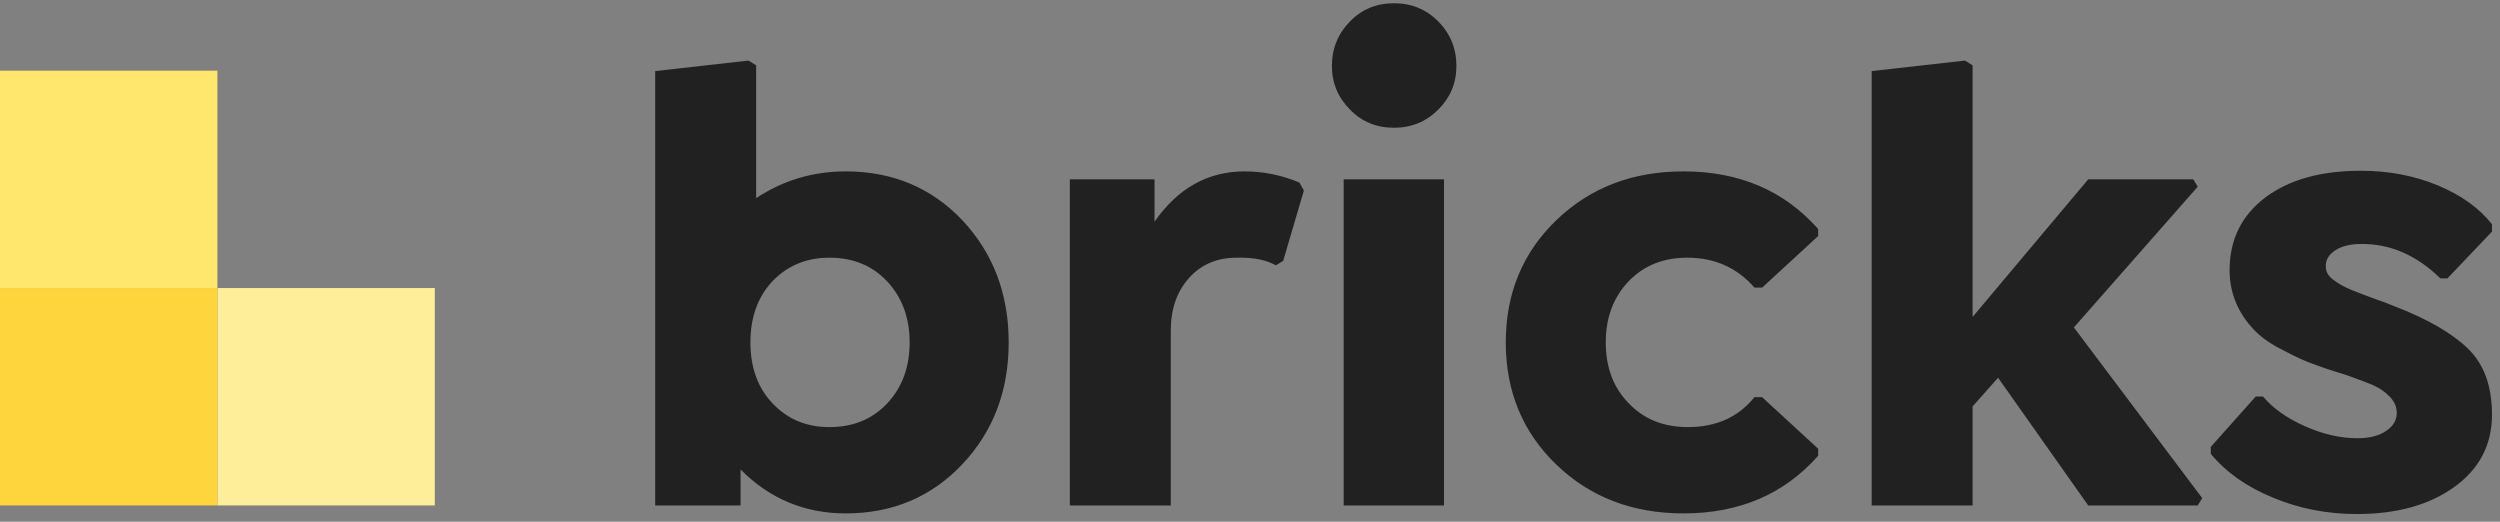 <?xml version="1.0" encoding="UTF-8"?> <svg xmlns="http://www.w3.org/2000/svg" xmlns:xlink="http://www.w3.org/1999/xlink" width="460px" height="96px" viewBox="0 0 460 96" version="1.1"><rect x="0" y="0" width="460" height="96" fill="#808080" stroke="none"/><!-- Generator: Sketch 59.1 (86144) - https://sketch.com/ --><title>Bricks - (Font: Isidora Sans)</title><desc>Created with Sketch.</desc><g id="Bricks---(Font:-Isidora-Sans)" stroke="none" stroke-width="1" fill="none" fill-rule="evenodd"><path d="M155.598,31.535 C164.27,31.535 171.457,34.562 177.16,40.617 C182.785,46.672 185.598,54.133 185.598,63 C185.598,71.906 182.766,79.367 177.102,85.383 C171.398,91.438 164.231,94.465 155.598,94.465 C148.059,94.465 141.613,91.77 136.262,86.379 L136.262,93 L120.559,93 L120.559,13.078 L137.727,11.145 L139.133,12.023 L139.133,36.457 C144.094,33.176 149.582,31.535 155.598,31.535 Z M152.609,78.586 C157.023,78.586 160.598,77.102 163.332,74.133 C166.027,71.203 167.375,67.492 167.375,63 C167.375,58.508 166.008,54.777 163.273,51.809 C160.539,48.879 156.984,47.414 152.609,47.414 C148.469,47.414 145.012,48.82 142.238,51.633 C139.465,54.523 138.078,58.312 138.078,63 C138.078,67.688 139.465,71.457 142.238,74.309 C144.973,77.16 148.43,78.586 152.609,78.586 Z M239.094,33.586 L239.914,35.051 L236.105,48 L234.758,48.82 C233.056,47.858 230.81,47.387 228.021,47.406 L227.551,47.414 C223.957,47.414 221.047,48.645 218.82,51.105 C216.555,53.605 215.422,56.848 215.422,60.832 L215.422,93 L196.848,93 L196.848,33 L212.434,33 L212.434,40.793 C216.73,34.621 222.258,31.535 229.016,31.535 C232.453,31.535 235.812,32.219 239.094,33.586 Z M267.98,12.141 C267.98,15.266 266.867,17.941 264.641,20.168 C262.414,22.395 259.699,23.508 256.496,23.508 C253.254,23.508 250.559,22.395 248.41,20.168 C246.184,17.941 245.07,15.266 245.07,12.141 C245.07,8.937 246.184,6.203 248.41,3.938 C250.559,1.711 253.254,0.598 256.496,0.598 C259.699,0.598 262.414,1.711 264.641,3.938 C266.867,6.203 267.98,8.937 267.98,12.141 Z M265.695,93 L247.238,93 L247.238,33 L265.695,33 L265.695,93 Z M309.758,94.465 C300.383,94.465 292.59,91.477 286.379,85.5 C280.168,79.523 277.062,72.023 277.062,63 C277.062,53.977 280.168,46.477 286.379,40.5 C292.59,34.523 300.383,31.535 309.758,31.535 C320.031,31.535 328.293,35.07 334.543,42.141 L334.543,43.43 L324.23,52.922 L322.824,52.922 C319.621,49.25 315.5,47.414 310.461,47.414 C306.047,47.414 302.453,48.859 299.68,51.75 C296.867,54.68 295.461,58.43 295.461,63 C295.461,67.456 296.775,71.09 299.403,73.903 L299.68,74.191 C302.453,77.121 306.086,78.586 310.578,78.586 C315.773,78.586 319.855,76.75 322.824,73.078 L324.23,73.078 L334.543,82.57 L334.543,83.859 C328.293,90.93 320.031,94.465 309.758,94.465 Z M404.387,34.348 L381.594,60.246 L405.207,91.652 L404.387,93 L384.23,93 L367.648,69.504 L362.961,74.777 L362.961,93 L344.387,93 L344.387,13.078 L361.555,11.145 L362.961,12.023 L362.961,58.312 L384.23,33 L403.566,33 L404.387,34.348 Z M433.684,94.582 C428.137,94.582 422.961,93.566 418.156,91.535 C413.391,89.582 409.602,86.906 406.789,83.508 L406.789,82.219 L415.051,72.961 L416.398,72.961 C418.195,75.109 420.754,76.926 424.074,78.41 C427.395,79.895 430.637,80.637 433.801,80.637 C435.949,80.637 437.687,80.197 439.016,79.318 C440.344,78.439 441.008,77.316 441.008,75.949 C441.008,74.855 440.568,73.859 439.689,72.961 C438.811,72.062 437.785,71.359 436.613,70.852 L436.181,70.671 C435.397,70.355 433.998,69.829 431.984,69.094 C429.641,68.391 427.59,67.707 425.832,67.043 C424.387,66.574 422.492,65.715 420.148,64.465 C418,63.41 416.262,62.219 414.934,60.891 C411.809,57.687 410.246,53.957 410.246,49.699 C410.246,44.113 412.434,39.66 416.809,36.34 C421.184,33.059 427.043,31.418 434.387,31.418 C439.504,31.418 444.23,32.316 448.566,34.113 C452.863,35.91 456.184,38.293 458.527,41.262 L458.527,42.609 L450.324,51.223 L449.035,51.223 C444.621,46.926 439.738,44.816 434.387,44.895 C432.473,44.895 430.92,45.275 429.729,46.037 C428.537,46.799 427.941,47.766 427.941,48.938 C427.941,49.881 428.312,50.655 429.053,51.262 L429.23,51.398 C430.168,52.141 431.301,52.785 432.629,53.332 C434.387,54.035 436.086,54.68 437.727,55.266 L437.867,55.306 C438.232,55.423 439.162,55.781 440.656,56.379 C446.633,58.684 451.105,61.262 454.074,64.113 C457.043,66.965 458.527,71.027 458.527,76.301 C458.527,81.809 456.242,86.223 451.672,89.543 C447.062,92.902 441.066,94.582 433.684,94.582 Z" id="bricks" fill="#212121" fill-rule="nonzero"></path><g id="Logo" transform="translate(0, 13)"><g><rect id="Bottom-Right" fill="#FFEE99" x="40" y="40" width="40" height="40"></rect><rect id="Bottom-Left" fill="#FFD53E" x="0" y="40" width="40" height="40"></rect><rect id="Top-Left" fill="#FFE66D" x="0" y="0" width="40" height="40"></rect></g></g></g></svg> 